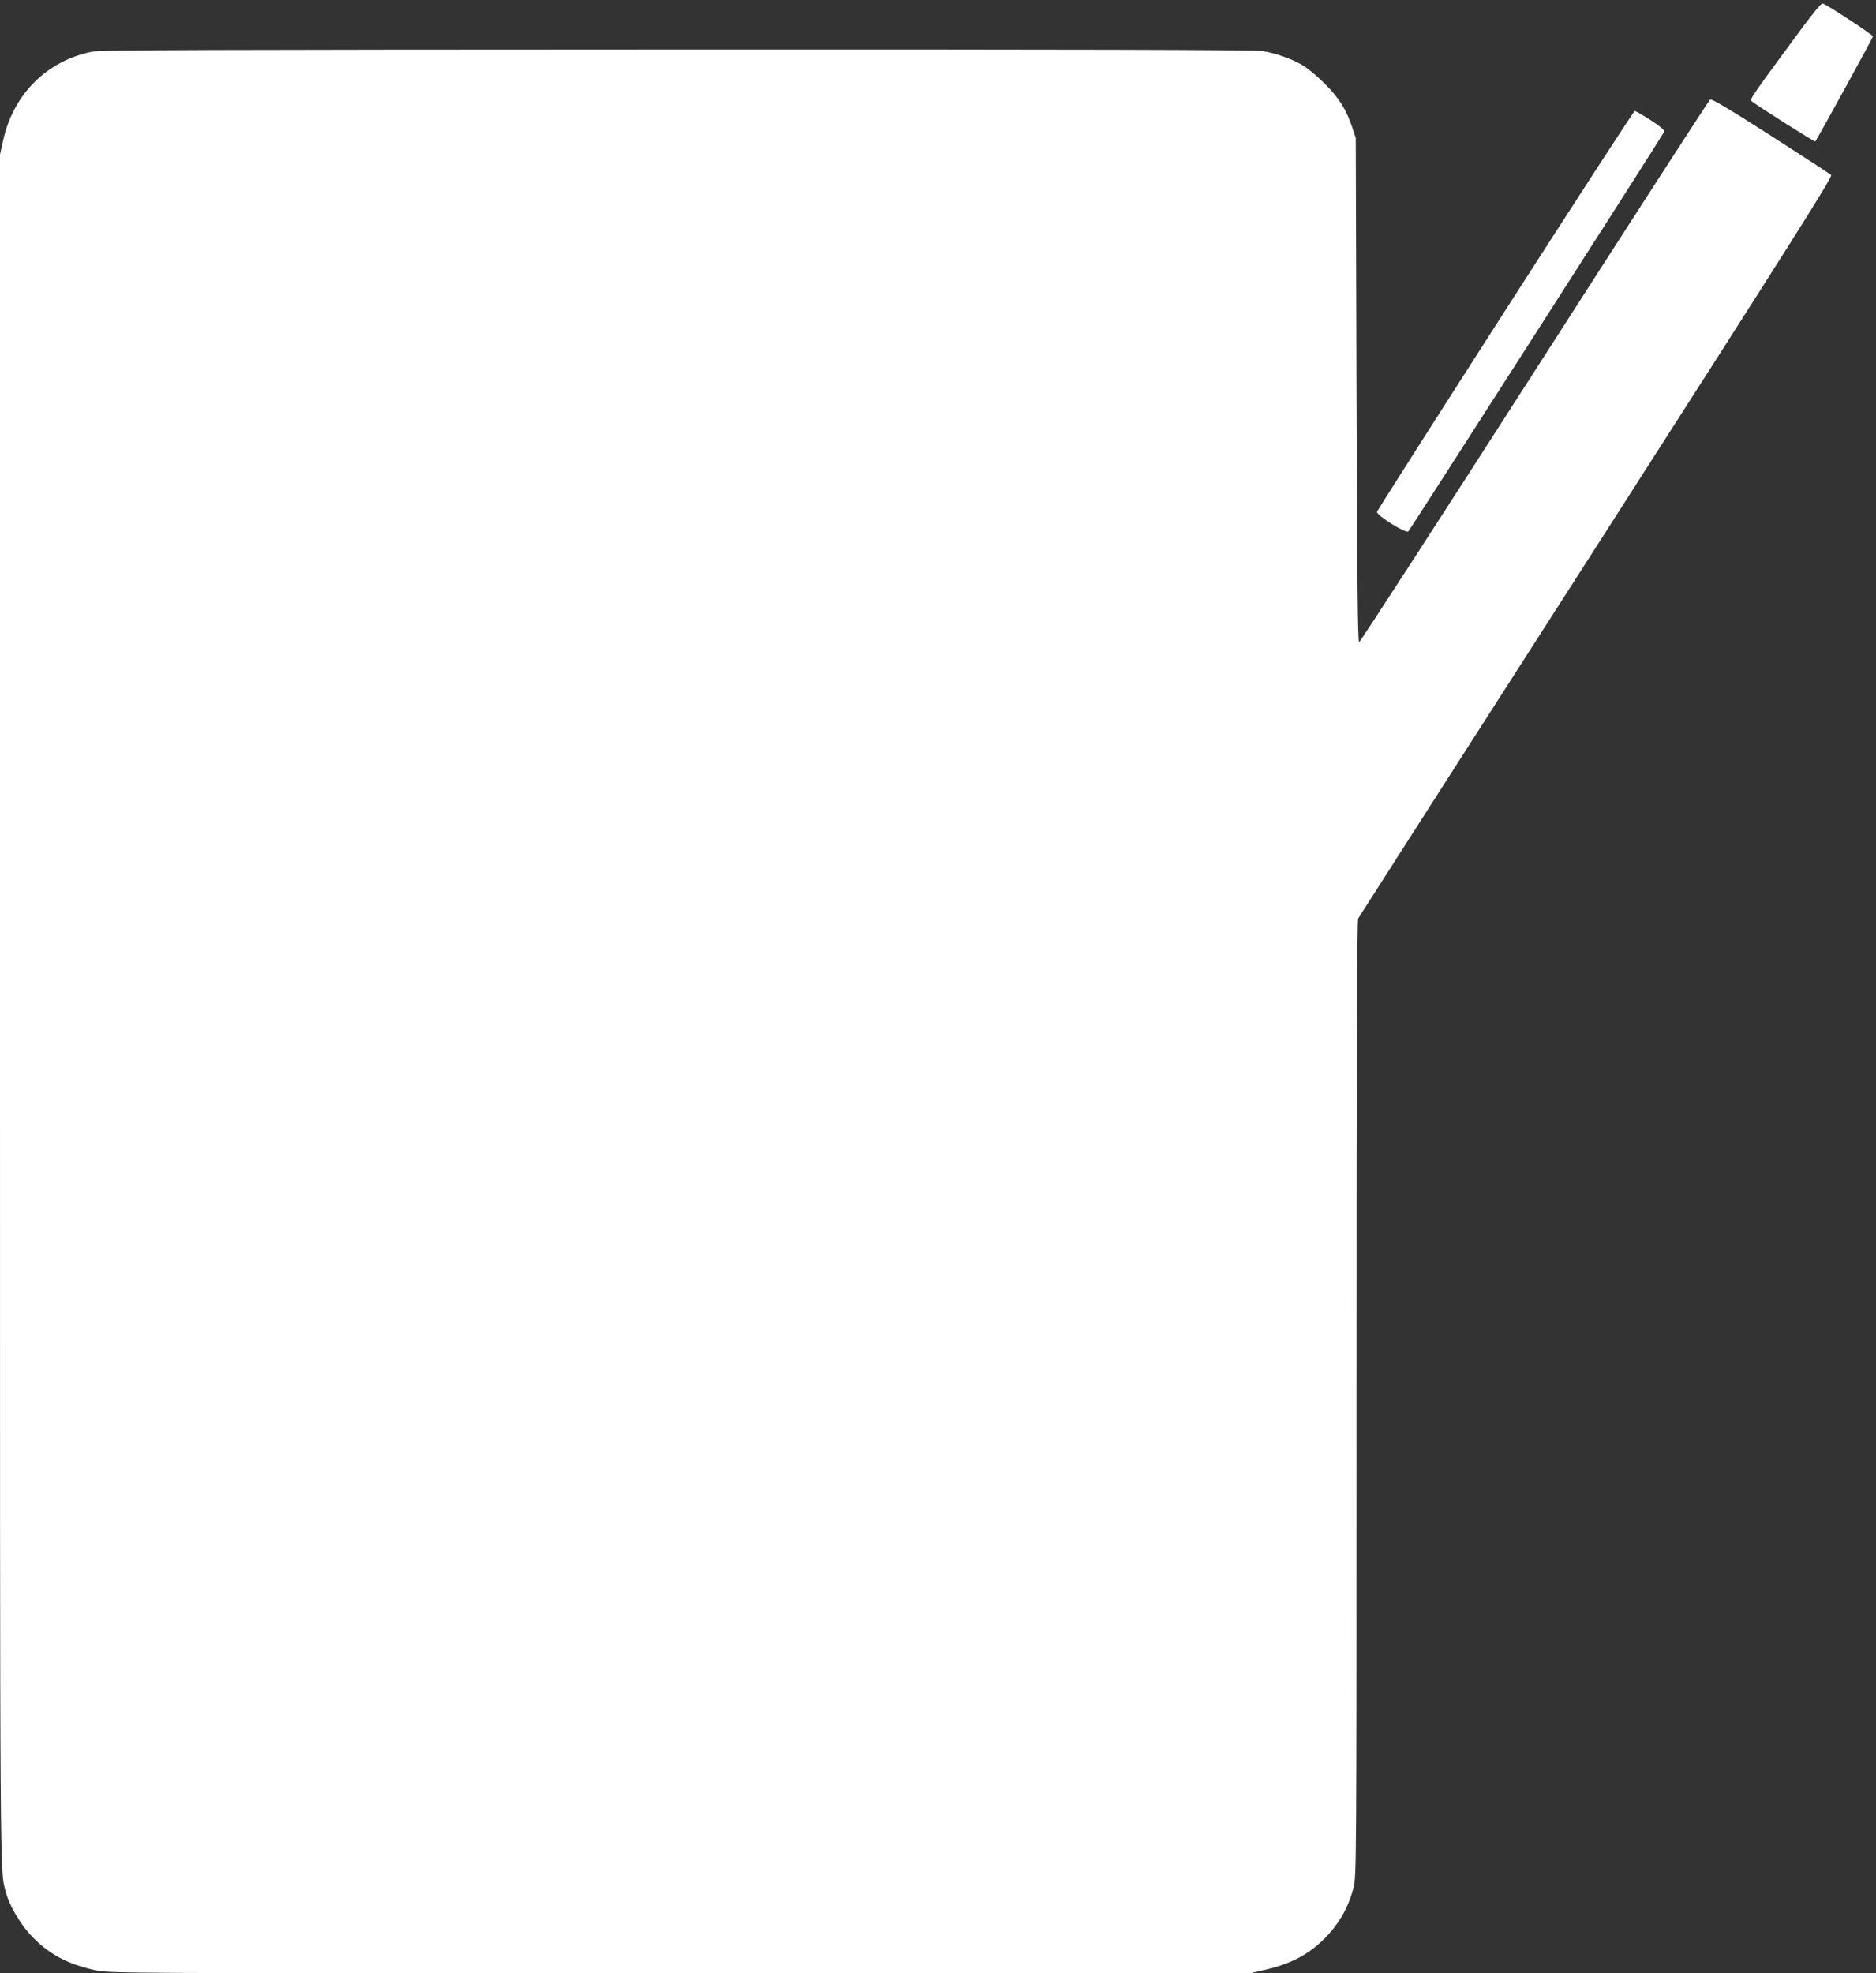 <?xml version="1.0" standalone="no"?>
<!DOCTYPE svg PUBLIC "-//W3C//DTD SVG 20010904//EN"
 "http://www.w3.org/TR/2001/REC-SVG-20010904/DTD/svg10.dtd">
<svg version="1.0" xmlns="http://www.w3.org/2000/svg"
 width="1217pt" height="1280pt" viewBox="0 0 1217 1280"
 preserveAspectRatio="xMidYMid meet">
<rect x="0" y="0" width="1217" height="1280" fill="#333333" stroke="none"/>
<g transform="translate(0,1280) scale(0.1,-0.1)"
fill="#ffffff" stroke="none">
<path d="M11701 12633 c-340 -461 -351 -477 -338 -489 20 -20 409 -266 413
-262 11 12 374 673 374 682 0 10 -301 208 -327 214 -7 2 -61 -63 -122 -145z"/>
<path d="M599 12465 c-293 -58 -511 -274 -578 -573 l-21 -94 0 -5551 c0 -5832
-2 -5574 40 -5727 21 -80 90 -197 157 -270 113 -122 239 -191 422 -230 94 -20
130 -20 3793 -20 l3698 0 107 25 c127 30 230 77 311 143 128 102 214 234 252
386 20 78 20 116 20 3173 0 2300 3 3100 11 3116 7 12 703 1099 1547 2415 1291
2014 1532 2396 1521 2407 -8 7 -184 122 -393 256 -272 174 -383 240 -392 233
-8 -5 -521 -799 -1140 -1764 -619 -965 -1131 -1755 -1137 -1755 -9 0 -13 385
-17 1635 l-5 1635 -23 70 c-39 116 -88 193 -181 285 -47 47 -111 100 -141 117
-69 41 -177 79 -261 92 -43 8 -1259 11 -3794 10 -3041 -1 -3742 -3 -3796 -14z"/>
<path d="M9766 10788 c-456 -711 -831 -1299 -833 -1308 -5 -22 188 -143 203
-127 15 17 1654 2575 1660 2592 4 10 -24 34 -87 75 -51 33 -98 60 -104 60 -6
0 -383 -582 -839 -1292z"/>
</g>
</svg>

